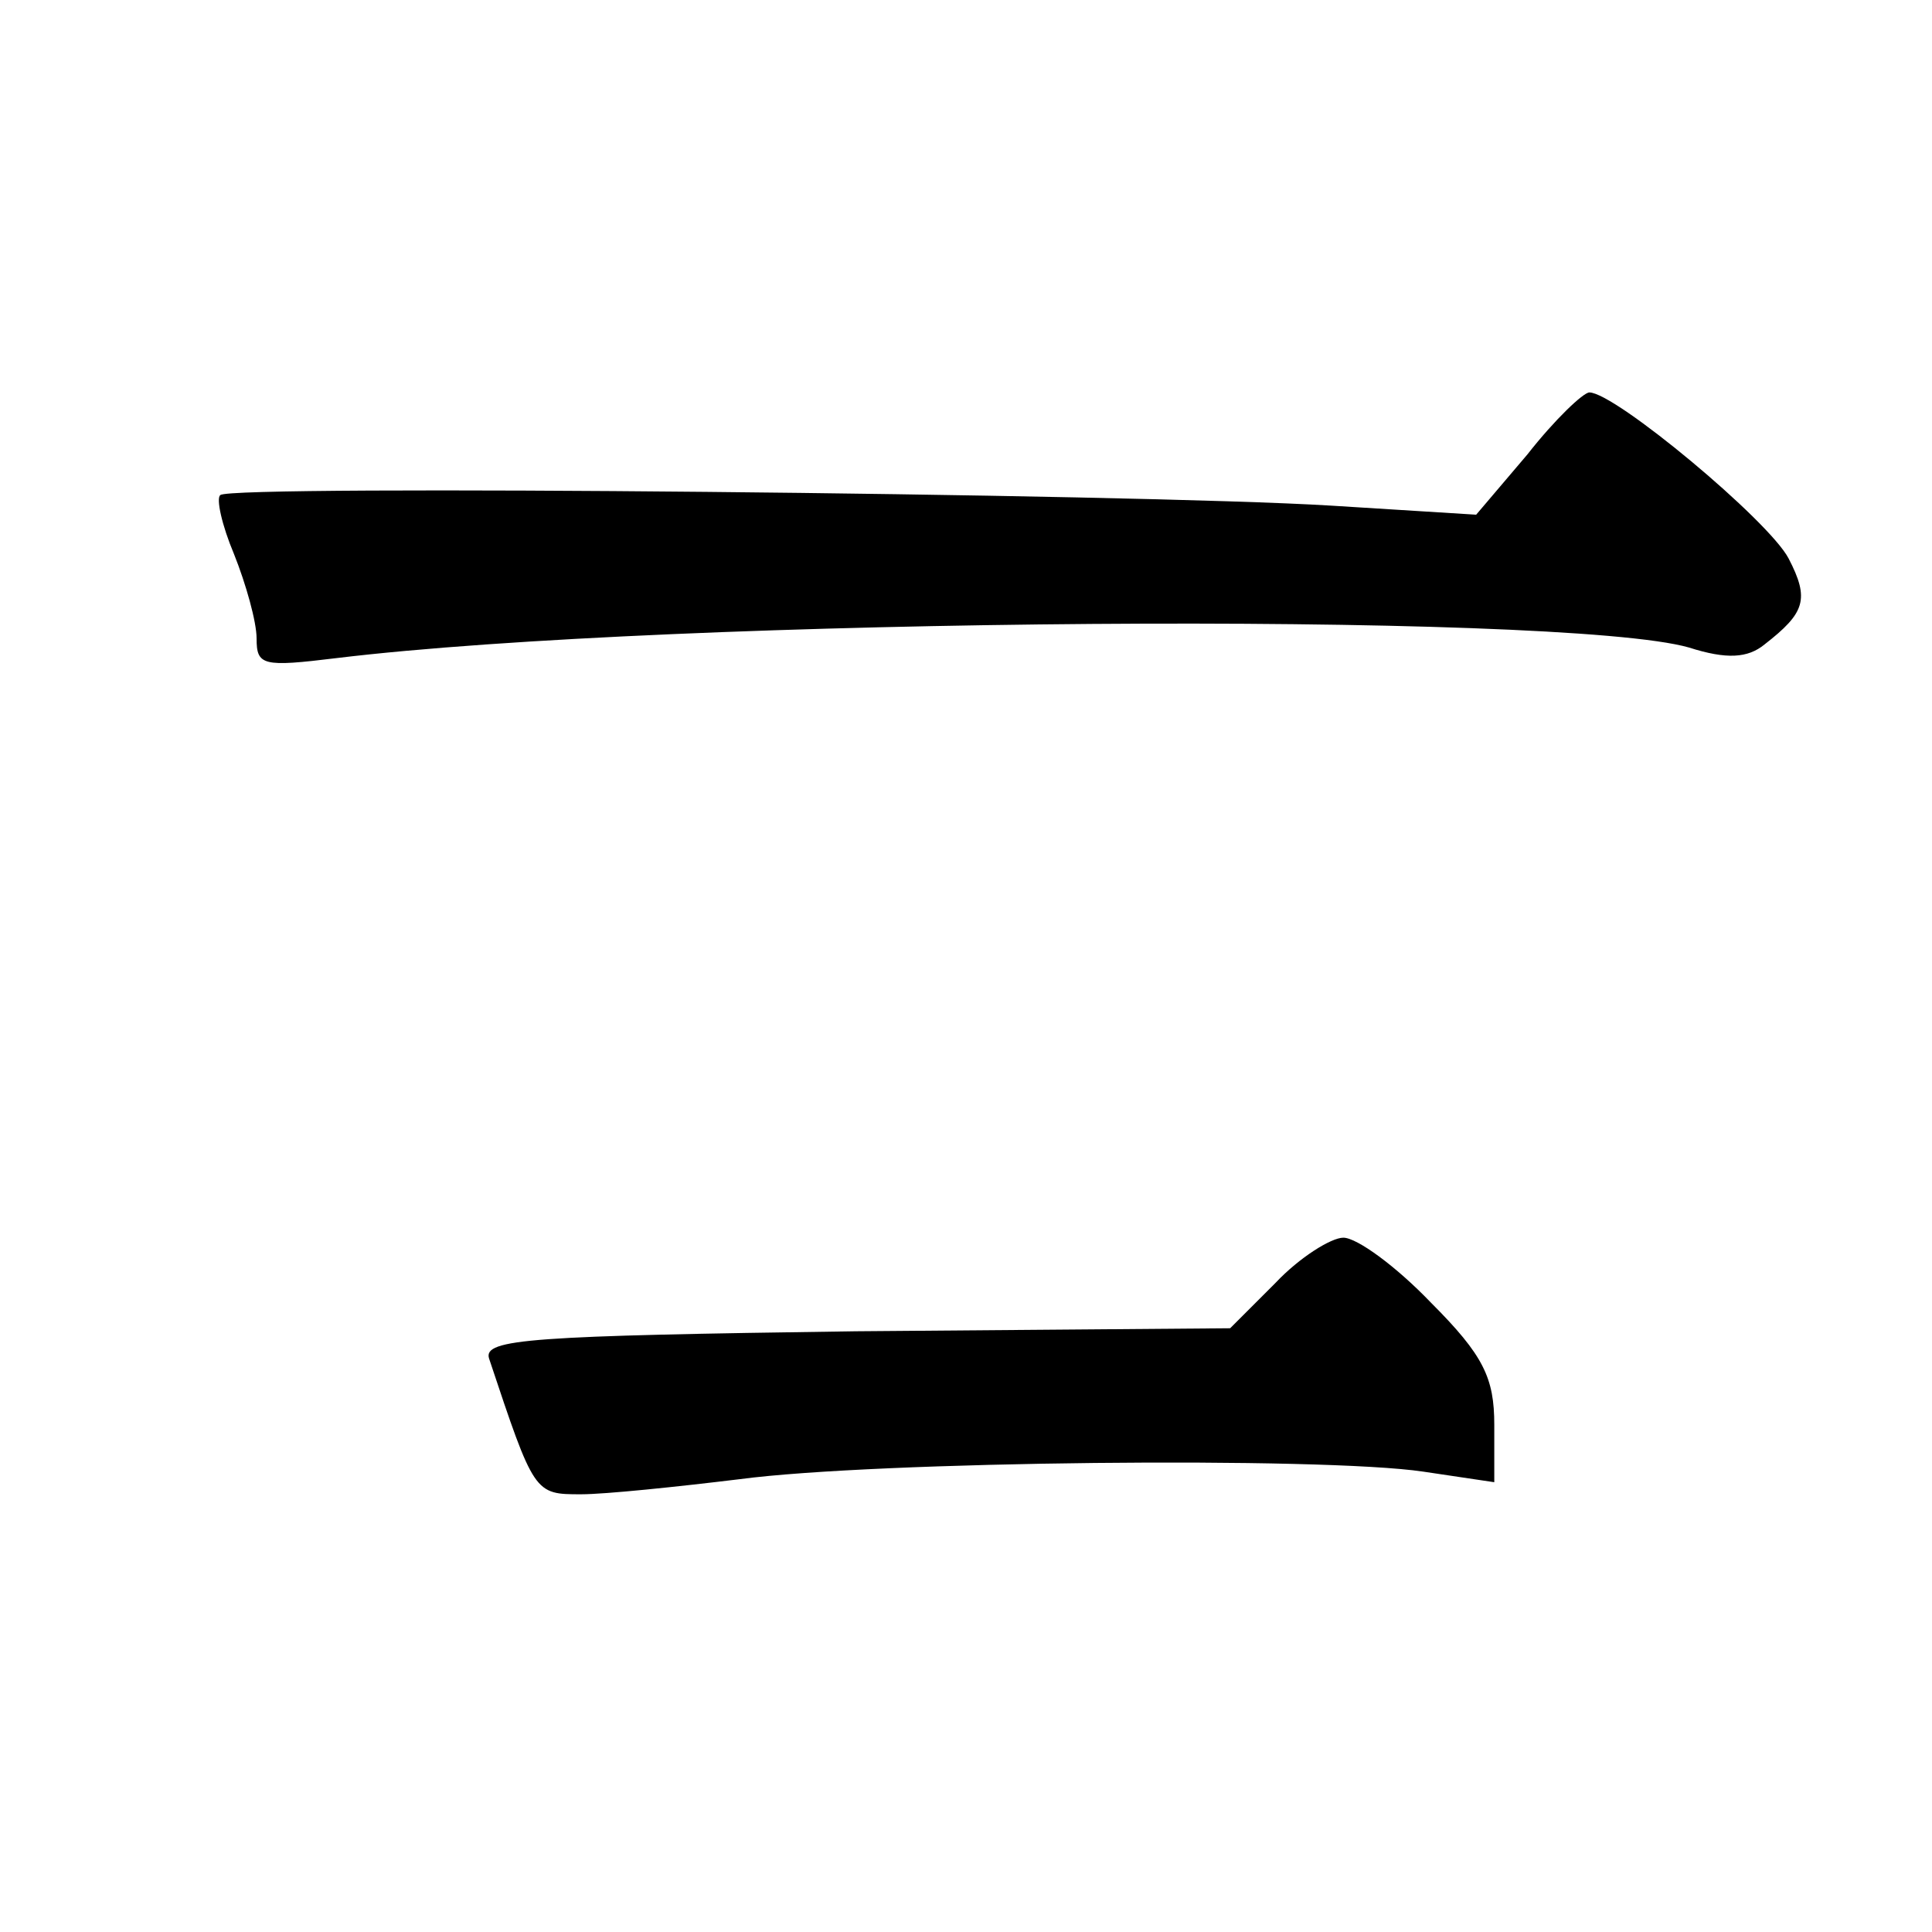 <?xml version="1.0" standalone="no"?>
<!DOCTYPE svg PUBLIC "-//W3C//DTD SVG 20010904//EN"
 "http://www.w3.org/TR/2001/REC-SVG-20010904/DTD/svg10.dtd">
<svg version="1.0" xmlns="http://www.w3.org/2000/svg"
 width="128pt" height="128pt" viewBox="0 0 128 128"
 preserveAspectRatio="xMidYMid meet">
<g transform="translate(0,128) scale(0.1,-0.1)"
fill="#0" stroke="none">
<path d="M1012 979 l-34 -40 -96 6 c-130 8 -730 14 -736 7 -3 -2 1 -20 9 -39 8
-20 15 -45 15 -56 0 -18 4 -19 53 -13 223 27 812 31 896 7 25 -8 39 -7 50 2 27
21 30 30 16 57 -13 25 -115 110 -132 110 -4 0 -23 -18 -41 -41z M845 430 l-30 -30
-248 -2 c-215 -3 -247 -5 -243 -18 30 -90 30 -90 61 -90 16 0 64 5 105 10 90 12
386 15 453 5 l47 -7 0 38 c0 31 -7 46 -42 81 -23 24 -49 43 -58 43 -8 0 -29 -13
-45 -30z"/>
</g>
</svg>
